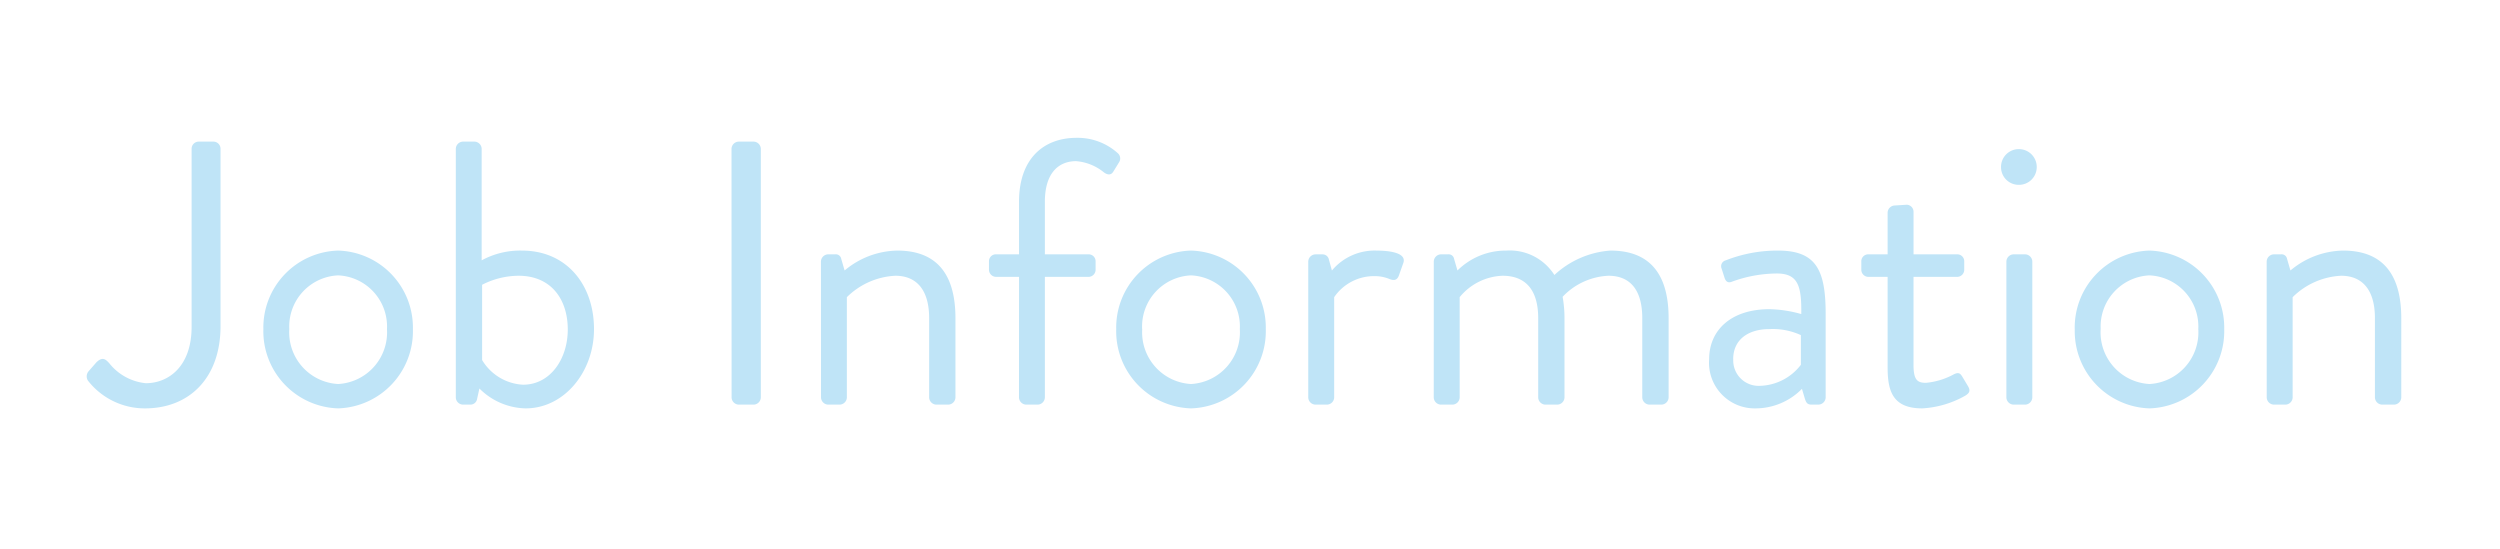 <svg xmlns="http://www.w3.org/2000/svg" width="173" height="38" viewBox="0 0 173 38">
  <g id="グループ_3046" data-name="グループ 3046" transform="translate(18835 11877)">
    <path id="パス_4562" data-name="パス 4562" d="M-81.159-1.664A4.986,4.986,0,0,0-77.207.26c3.042,0,5.226-2.08,5.226-5.694V-17.706a.494.494,0,0,0-.494-.494h-1.014a.494.494,0,0,0-.494.494V-5.382c0,2.756-1.612,3.9-3.172,3.9A3.687,3.687,0,0,1-79.677-2.86c-.26-.286-.468-.468-.884-.078l-.546.624A.547.547,0,0,0-81.159-1.664Zm12.142-3.562A5.344,5.344,0,0,0-63.843.26a5.344,5.344,0,0,0,5.174-5.486,5.33,5.33,0,0,0-5.174-5.434A5.33,5.33,0,0,0-69.017-5.226Zm1.794,0a3.54,3.54,0,0,1,3.38-3.718,3.54,3.54,0,0,1,3.38,3.718,3.58,3.58,0,0,1-3.38,3.8A3.58,3.58,0,0,1-67.223-5.226ZM-55.7-.494A.511.511,0,0,0-55.211,0h.546a.471.471,0,0,0,.442-.416l.156-.7A4.652,4.652,0,0,0-50.869.26c2.652,0,4.732-2.5,4.732-5.486,0-3.042-1.872-5.434-4.992-5.434a5.568,5.568,0,0,0-2.782.676v-7.722A.511.511,0,0,0-54.4-18.2h-.806a.511.511,0,0,0-.494.494Zm1.82-2.6v-5.2a5.588,5.588,0,0,1,2.522-.624c2.262,0,3.406,1.638,3.406,3.718,0,2.028-1.2,3.822-3.094,3.822A3.511,3.511,0,0,1-53.885-3.094Zm17.264,2.6A.511.511,0,0,0-36.127,0h1.04a.511.511,0,0,0,.494-.494V-17.706a.511.511,0,0,0-.494-.494h-1.04a.511.511,0,0,0-.494.494Zm6.188,0A.511.511,0,0,0-29.939,0h.806a.511.511,0,0,0,.494-.494V-7.436a5.122,5.122,0,0,1,3.354-1.482c1.456,0,2.34.962,2.34,2.938V-.494A.511.511,0,0,0-22.451,0h.832a.511.511,0,0,0,.494-.494V-5.98c0-2.7-1.014-4.68-4.03-4.68a5.8,5.8,0,0,0-3.64,1.378l-.234-.806a.379.379,0,0,0-.416-.312h-.494a.511.511,0,0,0-.494.494Zm13.7,0A.511.511,0,0,0-16.237,0h.806a.511.511,0,0,0,.494-.494V-8.84h3.016a.494.494,0,0,0,.494-.494v-.572a.478.478,0,0,0-.494-.494h-3.016v-3.64c0-2,.962-2.808,2.158-2.808a3.466,3.466,0,0,1,1.9.754c.26.208.52.234.676-.026l.416-.676a.482.482,0,0,0-.1-.6,4.15,4.15,0,0,0-2.86-1.066c-2.236,0-3.978,1.4-3.978,4.42v3.64h-1.586a.478.478,0,0,0-.494.494v.572a.494.494,0,0,0,.494.494h1.586ZM-10-5.226A5.344,5.344,0,0,0-4.823.26,5.344,5.344,0,0,0,.351-5.226,5.33,5.33,0,0,0-4.823-10.66,5.33,5.33,0,0,0-10-5.226Zm1.794,0a3.54,3.54,0,0,1,3.38-3.718,3.54,3.54,0,0,1,3.38,3.718,3.58,3.58,0,0,1-3.38,3.8A3.58,3.58,0,0,1-8.2-5.226ZM3.289-.494A.511.511,0,0,0,3.783,0h.806a.511.511,0,0,0,.494-.494V-7.436A3.341,3.341,0,0,1,7.917-8.892a2.682,2.682,0,0,1,1.014.208c.26.1.494.1.624-.234L9.867-9.8c.26-.728-1.04-.858-1.82-.858a3.845,3.845,0,0,0-3.12,1.378l-.208-.754a.443.443,0,0,0-.442-.364H3.783a.511.511,0,0,0-.494.494Zm8.684,0A.511.511,0,0,0,12.467,0h.806a.511.511,0,0,0,.494-.494V-7.436a4.018,4.018,0,0,1,2.964-1.482c1.586,0,2.47.962,2.47,2.938V-.494A.511.511,0,0,0,19.695,0h.832a.511.511,0,0,0,.494-.494V-5.98a8.5,8.5,0,0,0-.13-1.482,4.651,4.651,0,0,1,3.172-1.456c1.508,0,2.34.988,2.34,2.938V-.494A.511.511,0,0,0,26.9,0h.832a.511.511,0,0,0,.494-.494V-5.98c0-2.7-1.014-4.68-4.03-4.68a6.35,6.35,0,0,0-3.874,1.69,3.656,3.656,0,0,0-3.328-1.69,4.745,4.745,0,0,0-3.38,1.378l-.234-.806a.379.379,0,0,0-.416-.312h-.494a.511.511,0,0,0-.494.494ZM31.031-3.146A3.158,3.158,0,0,0,34.229.26a4.508,4.508,0,0,0,3.224-1.352l.208.7c.078.234.156.39.442.39H38.6a.511.511,0,0,0,.494-.494V-6.266c0-3.042-.65-4.394-3.3-4.394a9.772,9.772,0,0,0-3.614.676.419.419,0,0,0-.286.572l.208.65c.078.234.234.364.494.26a9.143,9.143,0,0,1,3.12-.572c1.482,0,1.716.884,1.69,2.808a8.544,8.544,0,0,0-2.21-.338C32.513-6.6,31.031-5.122,31.031-3.146Zm1.664,0c0-1.352,1.04-2.08,2.5-2.08a4.654,4.654,0,0,1,2.184.416v2.054A3.688,3.688,0,0,1,34.515-1.3,1.754,1.754,0,0,1,32.7-3.146ZM43.381-2.6c0,1.612.312,2.86,2.392,2.86a6.793,6.793,0,0,0,2.99-.884c.286-.182.364-.338.182-.65l-.39-.65c-.13-.208-.234-.364-.624-.156a4.964,4.964,0,0,1-1.9.572c-.6,0-.858-.208-.858-1.248V-8.84h3.016a.494.494,0,0,0,.494-.494v-.572a.478.478,0,0,0-.494-.494H45.175v-2.938a.489.489,0,0,0-.468-.494l-.832.052a.511.511,0,0,0-.494.494V-10.4H42.055a.478.478,0,0,0-.494.494v.572a.494.494,0,0,0,.494.494h1.326Zm9.074-12.61A1.226,1.226,0,0,0,53.7-16.432a1.232,1.232,0,0,0-1.248-1.248,1.226,1.226,0,0,0-1.222,1.248A1.221,1.221,0,0,0,52.455-15.21ZM51.6-.494A.511.511,0,0,0,52.091,0H52.9a.511.511,0,0,0,.494-.494V-9.906A.511.511,0,0,0,52.9-10.4h-.806a.511.511,0,0,0-.494.494Zm4.732-4.732A5.344,5.344,0,0,0,61.5.26a5.344,5.344,0,0,0,5.174-5.486A5.33,5.33,0,0,0,61.5-10.66,5.33,5.33,0,0,0,56.329-5.226Zm1.794,0A3.54,3.54,0,0,1,61.5-8.944a3.54,3.54,0,0,1,3.38,3.718,3.58,3.58,0,0,1-3.38,3.8A3.58,3.58,0,0,1,58.123-5.226ZM69.615-.494A.511.511,0,0,0,70.109,0h.806a.511.511,0,0,0,.494-.494V-7.436a5.122,5.122,0,0,1,3.354-1.482c1.456,0,2.34.962,2.34,2.938V-.494A.511.511,0,0,0,77.6,0h.832a.511.511,0,0,0,.494-.494V-5.98c0-2.7-1.014-4.68-4.03-4.68a5.8,5.8,0,0,0-3.64,1.378l-.234-.806A.379.379,0,0,0,70.6-10.4h-.494a.511.511,0,0,0-.494.494Z" transform="translate(-18747.758 -11849)" fill="#bfe4f7"/>
    <rect id="長方形_458" data-name="長方形 458" width="173" height="38" transform="translate(-18835 -11877)" fill="none"/>
  </g>
</svg>
